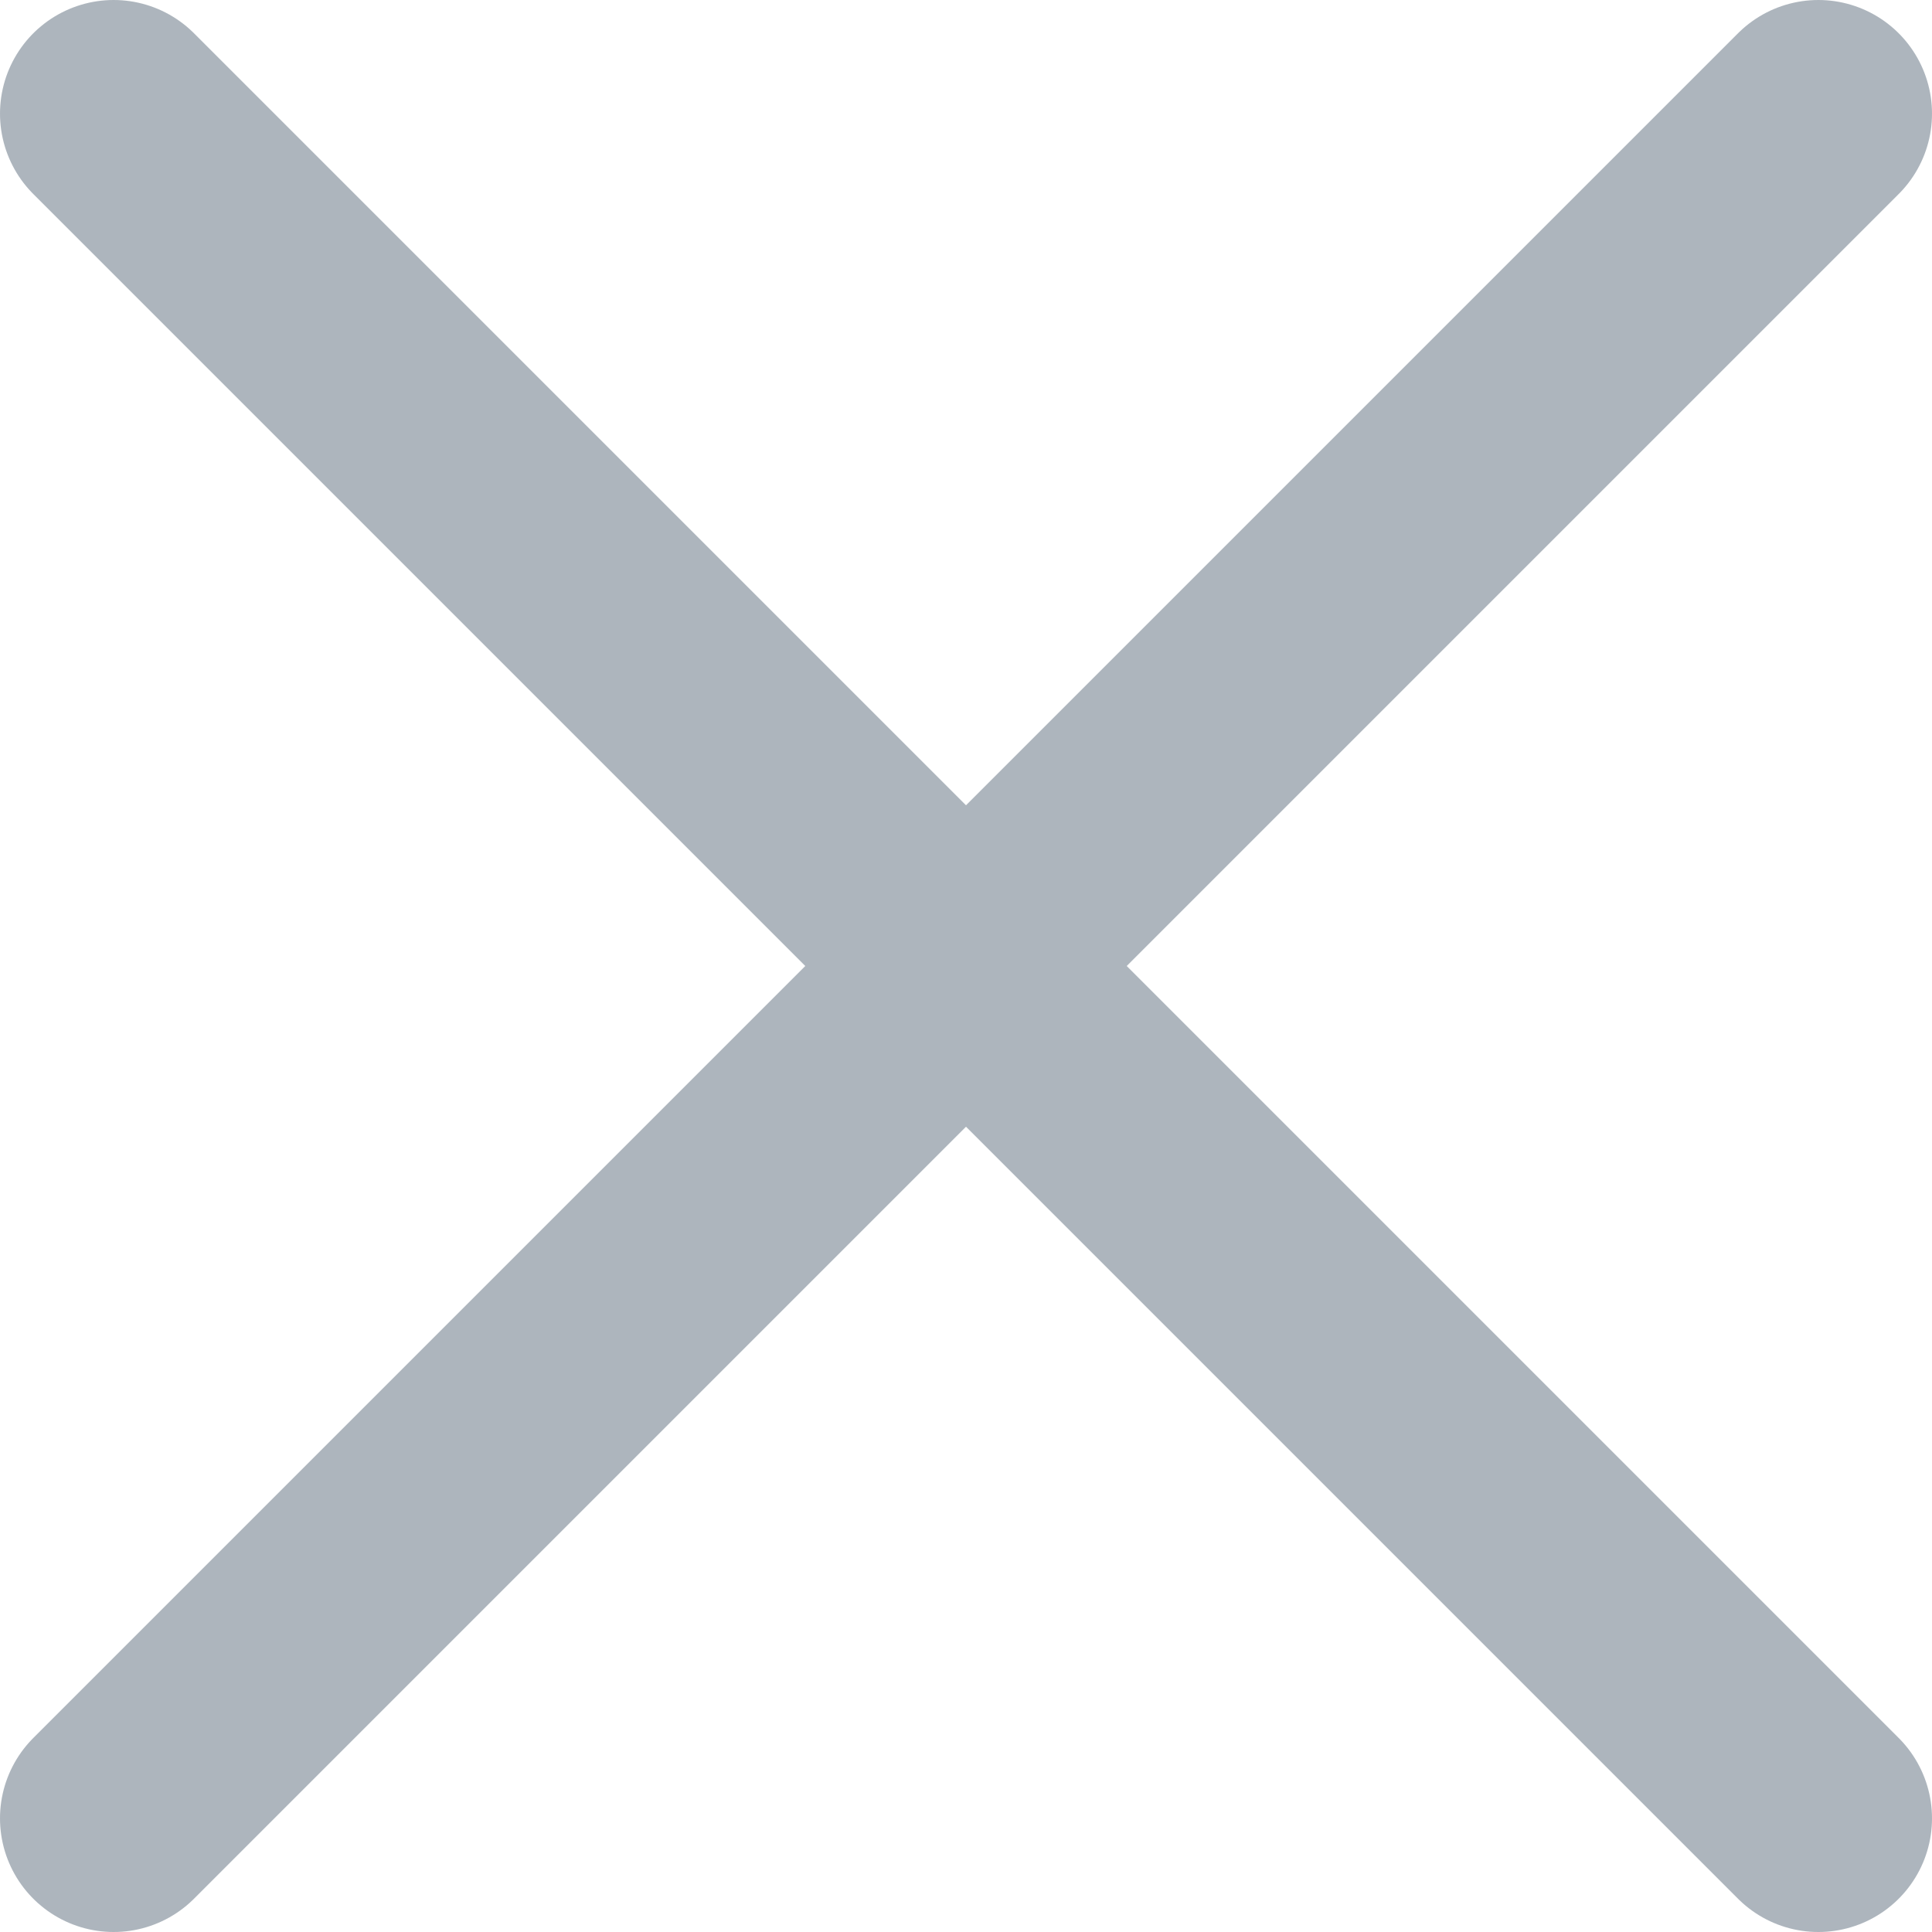 <svg xmlns="http://www.w3.org/2000/svg" width="25.5" height="25.5" viewBox="0 0 25.5 25.5"><defs><style>.cls-1{fill:none;stroke:#adb5bd;stroke-linecap:round;stroke-miterlimit:10;stroke-width:3px;}</style></defs><title>close</title><g id="Слой_2" data-name="Слой 2"><g id="Слой_1-2" data-name="Слой 1"><line class="cls-1" x1="1.5" y1="1.5" x2="24" y2="24"/><line class="cls-1" x1="24" y1="1.5" x2="1.5" y2="24"/></g></g></svg>